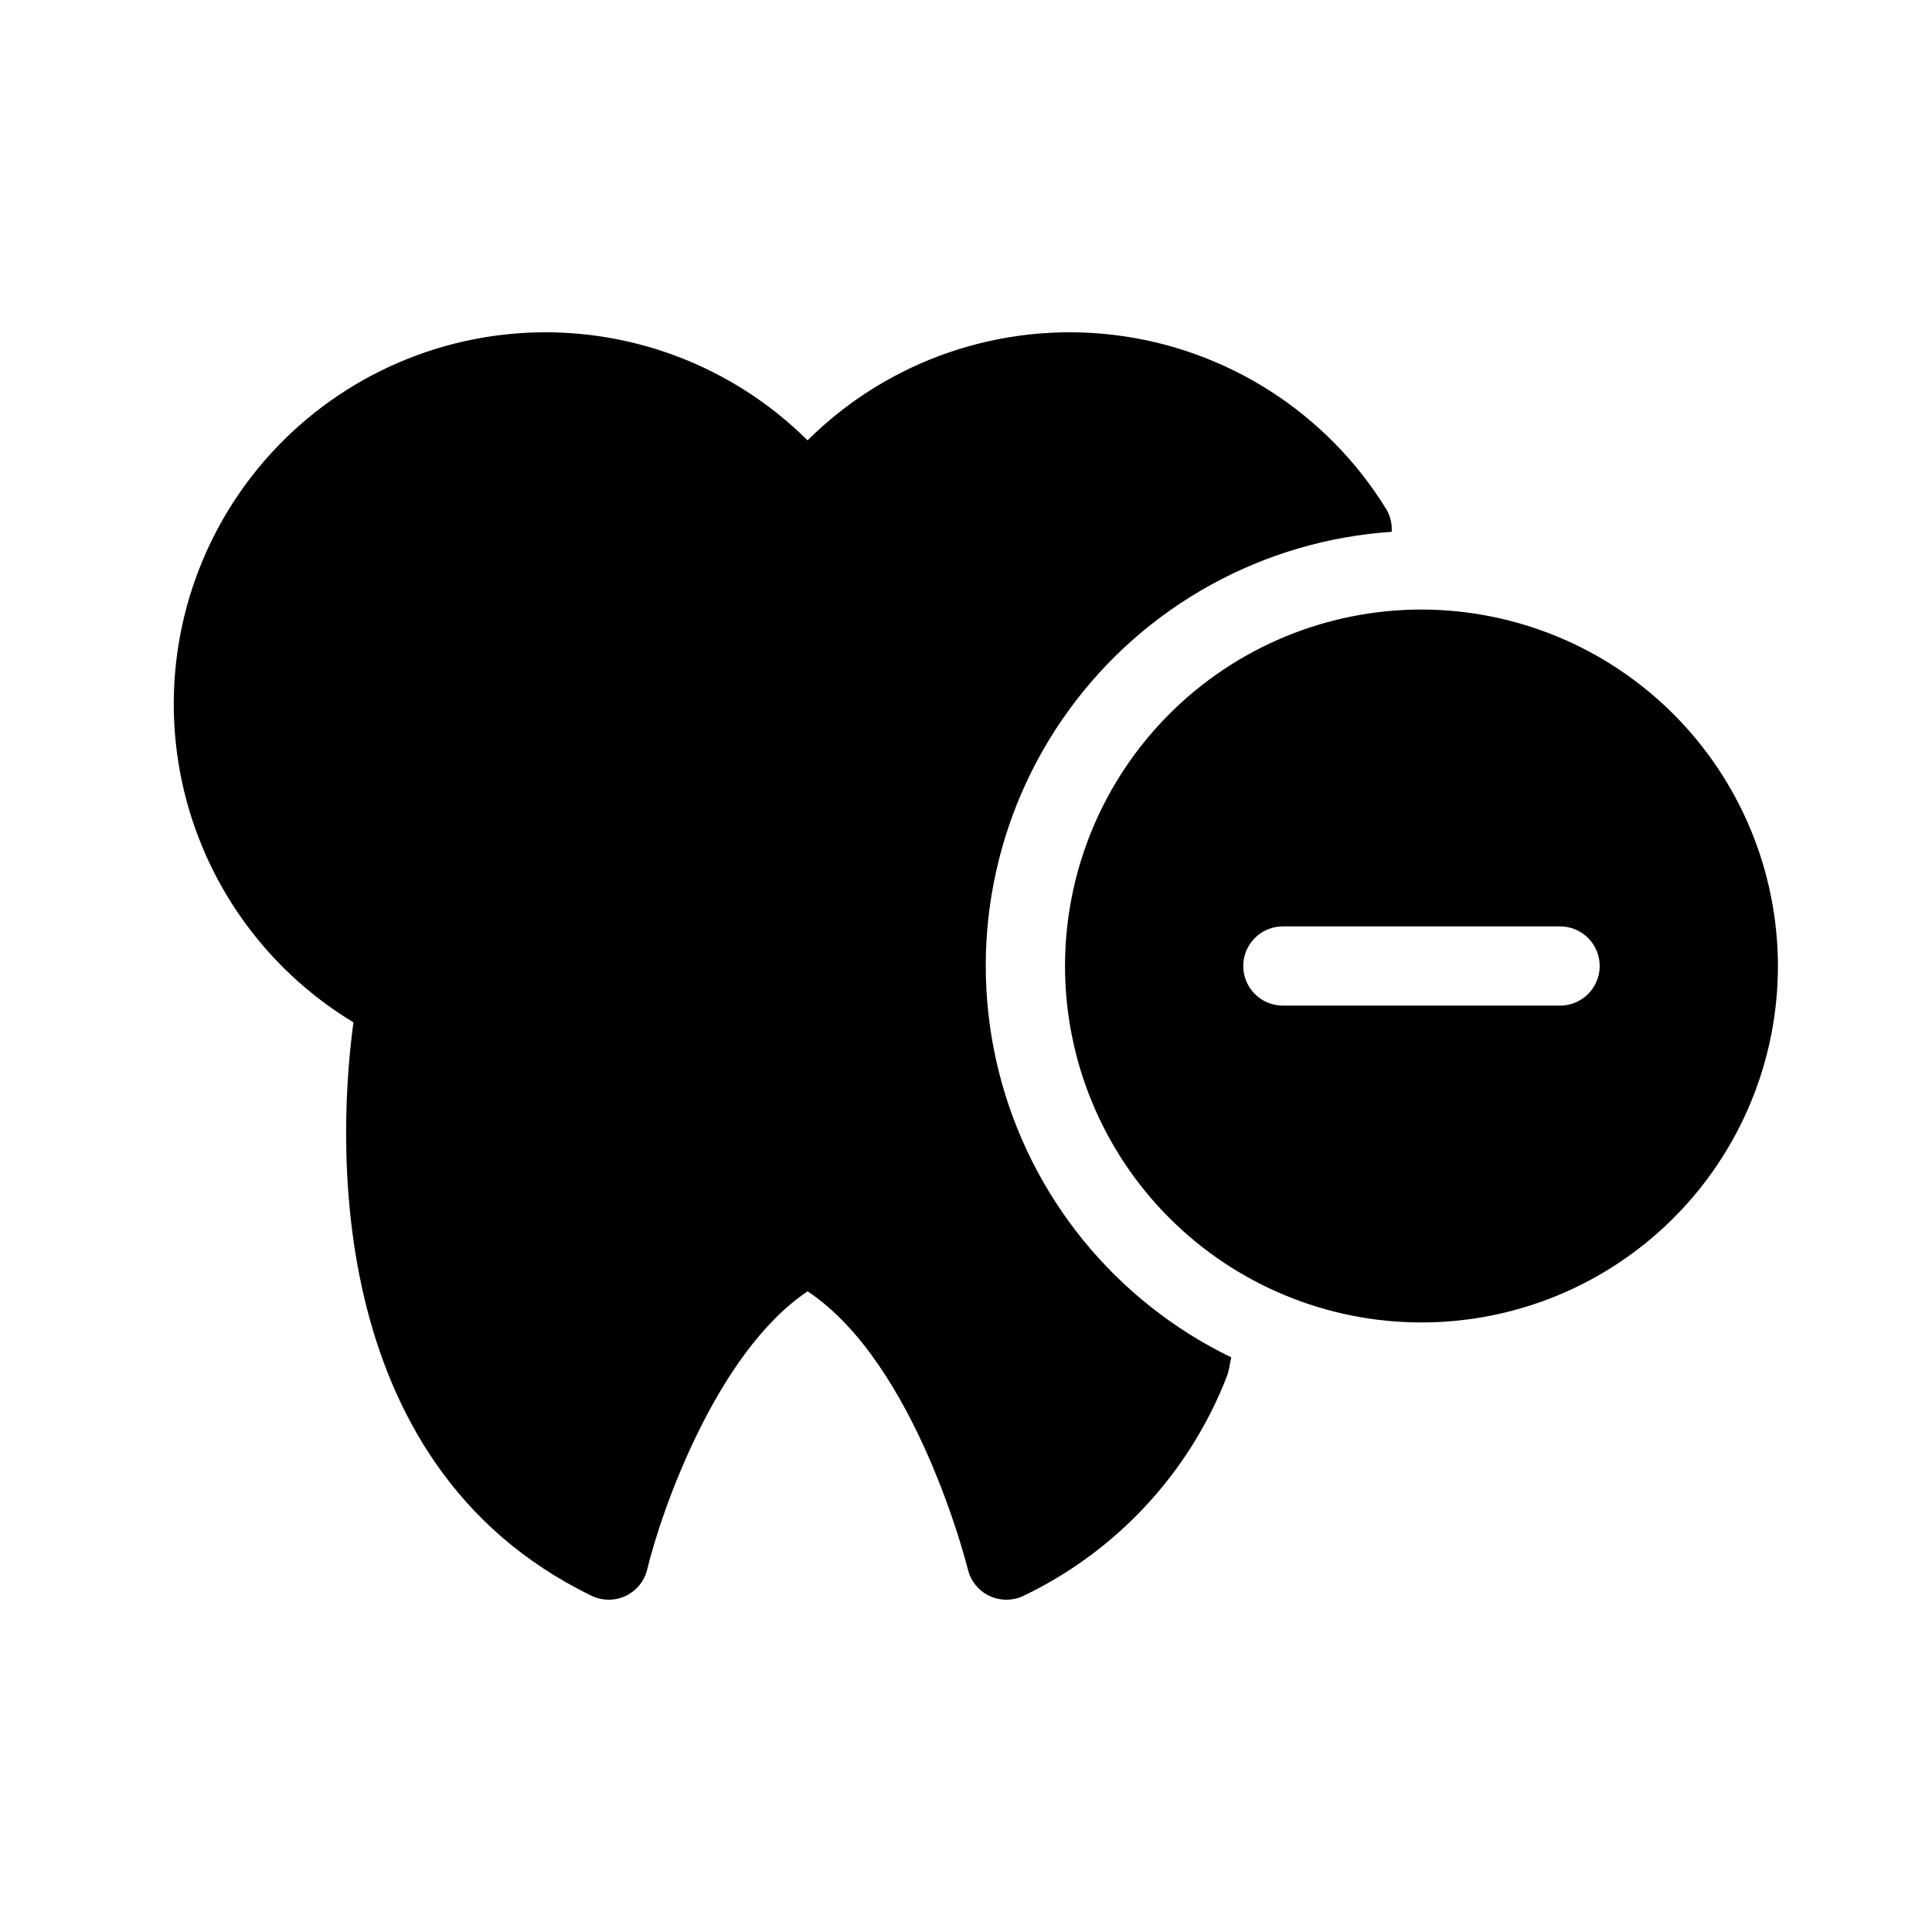 <?xml version="1.0" encoding="UTF-8"?>
<!-- Uploaded to: SVG Repo, www.svgrepo.com, Generator: SVG Repo Mixer Tools -->
<svg fill="#000000" width="800px" height="800px" version="1.1" viewBox="144 144 512 512" xmlns="http://www.w3.org/2000/svg">
 <path d="m470.29 503.71-0.641 3.269c-0.133 0.676-0.332 1.336-0.59 1.969-9.938 25.426-29.156 46.133-53.77 57.938-2.859 1.391-6.188 1.406-9.062 0.055-2.871-1.355-4.977-3.938-5.727-7.023-0.145-0.574-13.539-54.5-42.477-73.699-24.035 16.082-38.711 57.973-42.504 73.684h0.004c-0.742 3.09-2.848 5.676-5.719 7.031-2.875 1.359-6.207 1.34-9.066-0.051-72.82-35.352-66.754-124.82-63.07-151.95h0.004c-24.129-14.559-40.867-38.75-45.984-66.457-5.117-27.711 1.871-56.285 19.207-78.5 17.332-22.215 43.352-35.945 71.473-37.719 28.121-1.773 55.656 8.582 75.645 28.441 21.363-21.227 51.258-31.516 81.16-27.938 29.898 3.574 56.523 20.629 72.277 46.297 1.027 1.781 1.5 3.828 1.363 5.883-34.078 2.281-65.387 19.555-85.492 47.164-20.102 27.609-26.926 62.715-18.633 95.844 8.297 33.133 30.855 60.879 61.598 75.758zm144.88-103.71c0 25.051-9.953 49.078-27.668 66.793-17.715 17.719-41.742 27.668-66.797 27.668s-49.082-9.949-66.797-27.668c-17.715-17.715-27.668-41.742-27.668-66.793 0-25.055 9.953-49.082 27.668-66.797s41.742-27.668 66.797-27.668c25.043 0.027 49.055 9.988 66.766 27.699 17.711 17.707 27.672 41.719 27.699 66.766zm-47.234 0c0-2.785-1.105-5.453-3.074-7.422s-4.637-3.074-7.422-3.074h-73.473c-5.793 0-10.492 4.699-10.492 10.496s4.699 10.496 10.492 10.496h73.473c2.785 0 5.453-1.105 7.422-3.074s3.074-4.641 3.074-7.422z"/>
</svg>